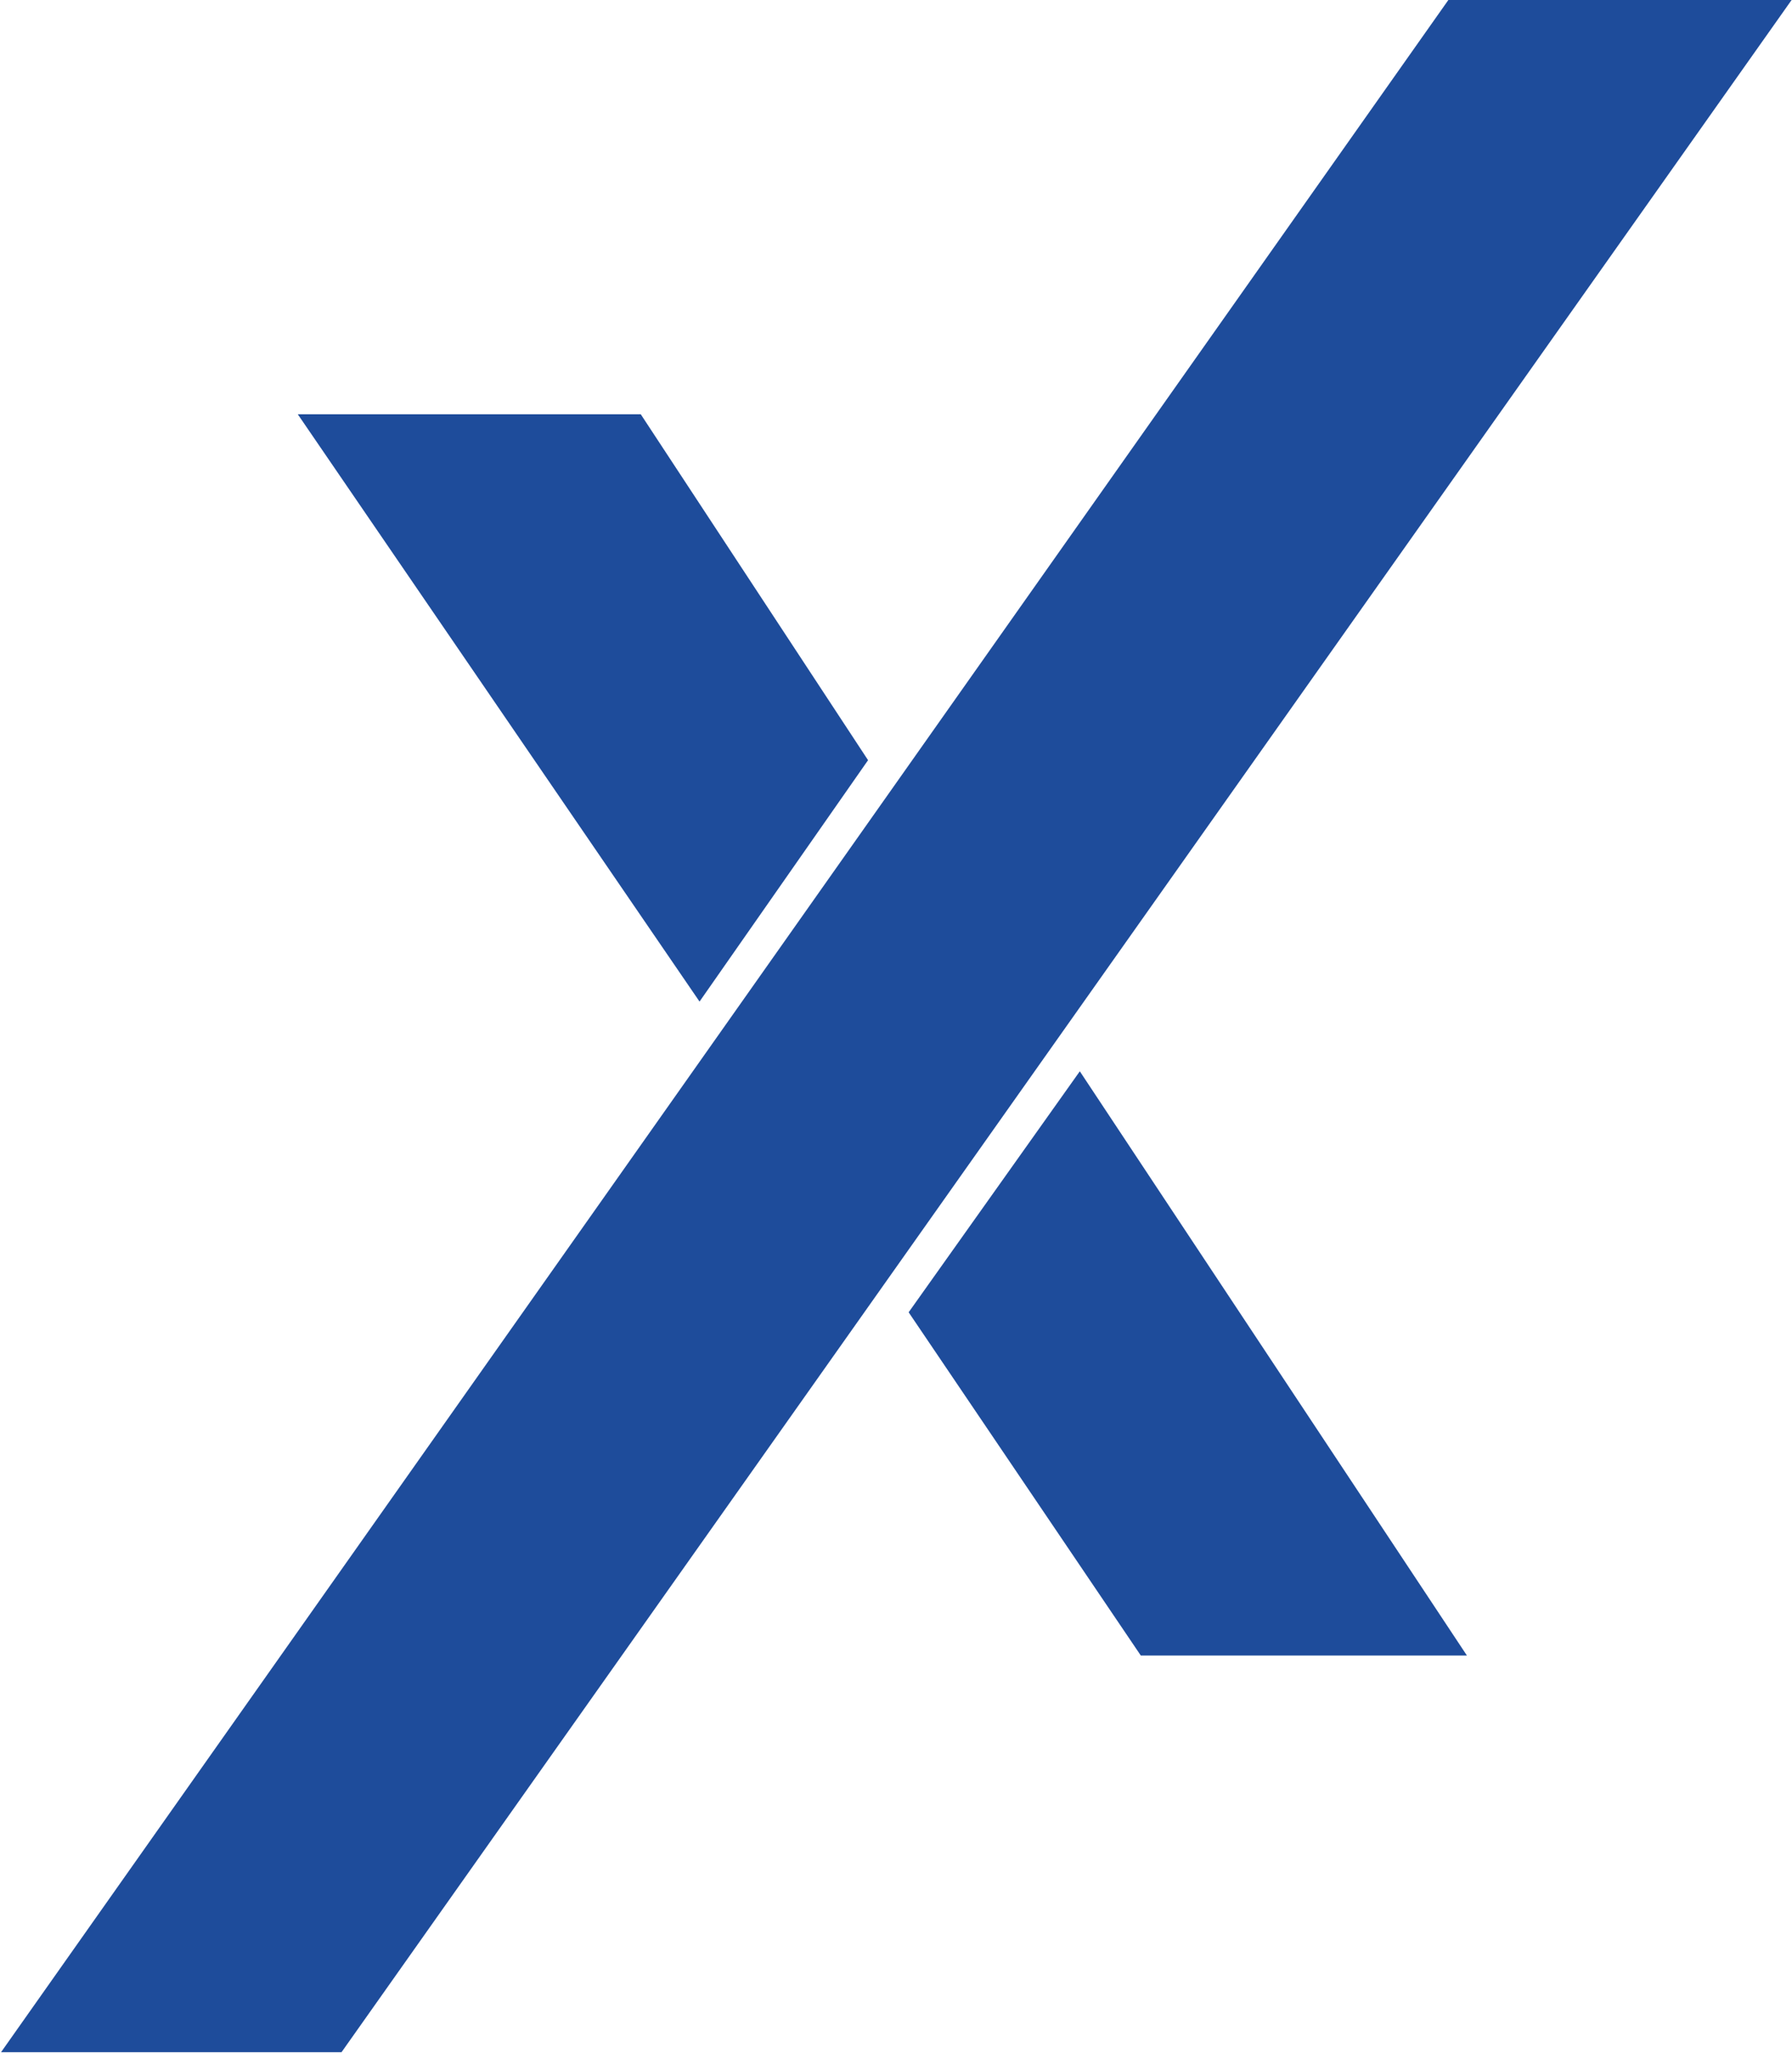 <svg xmlns="http://www.w3.org/2000/svg" version="1.2" viewBox="0 0 1360 1558"><path fill="#1e4c9b" fill-rule="evenodd" d="M1099.2 0h260.5L259.2 1557.4H.8zM226 314.4h260.3l172.5 262.5-127.9 183.2zm463.6 681.5L819.5 813l293.8 443.4H865.8z"/></svg>